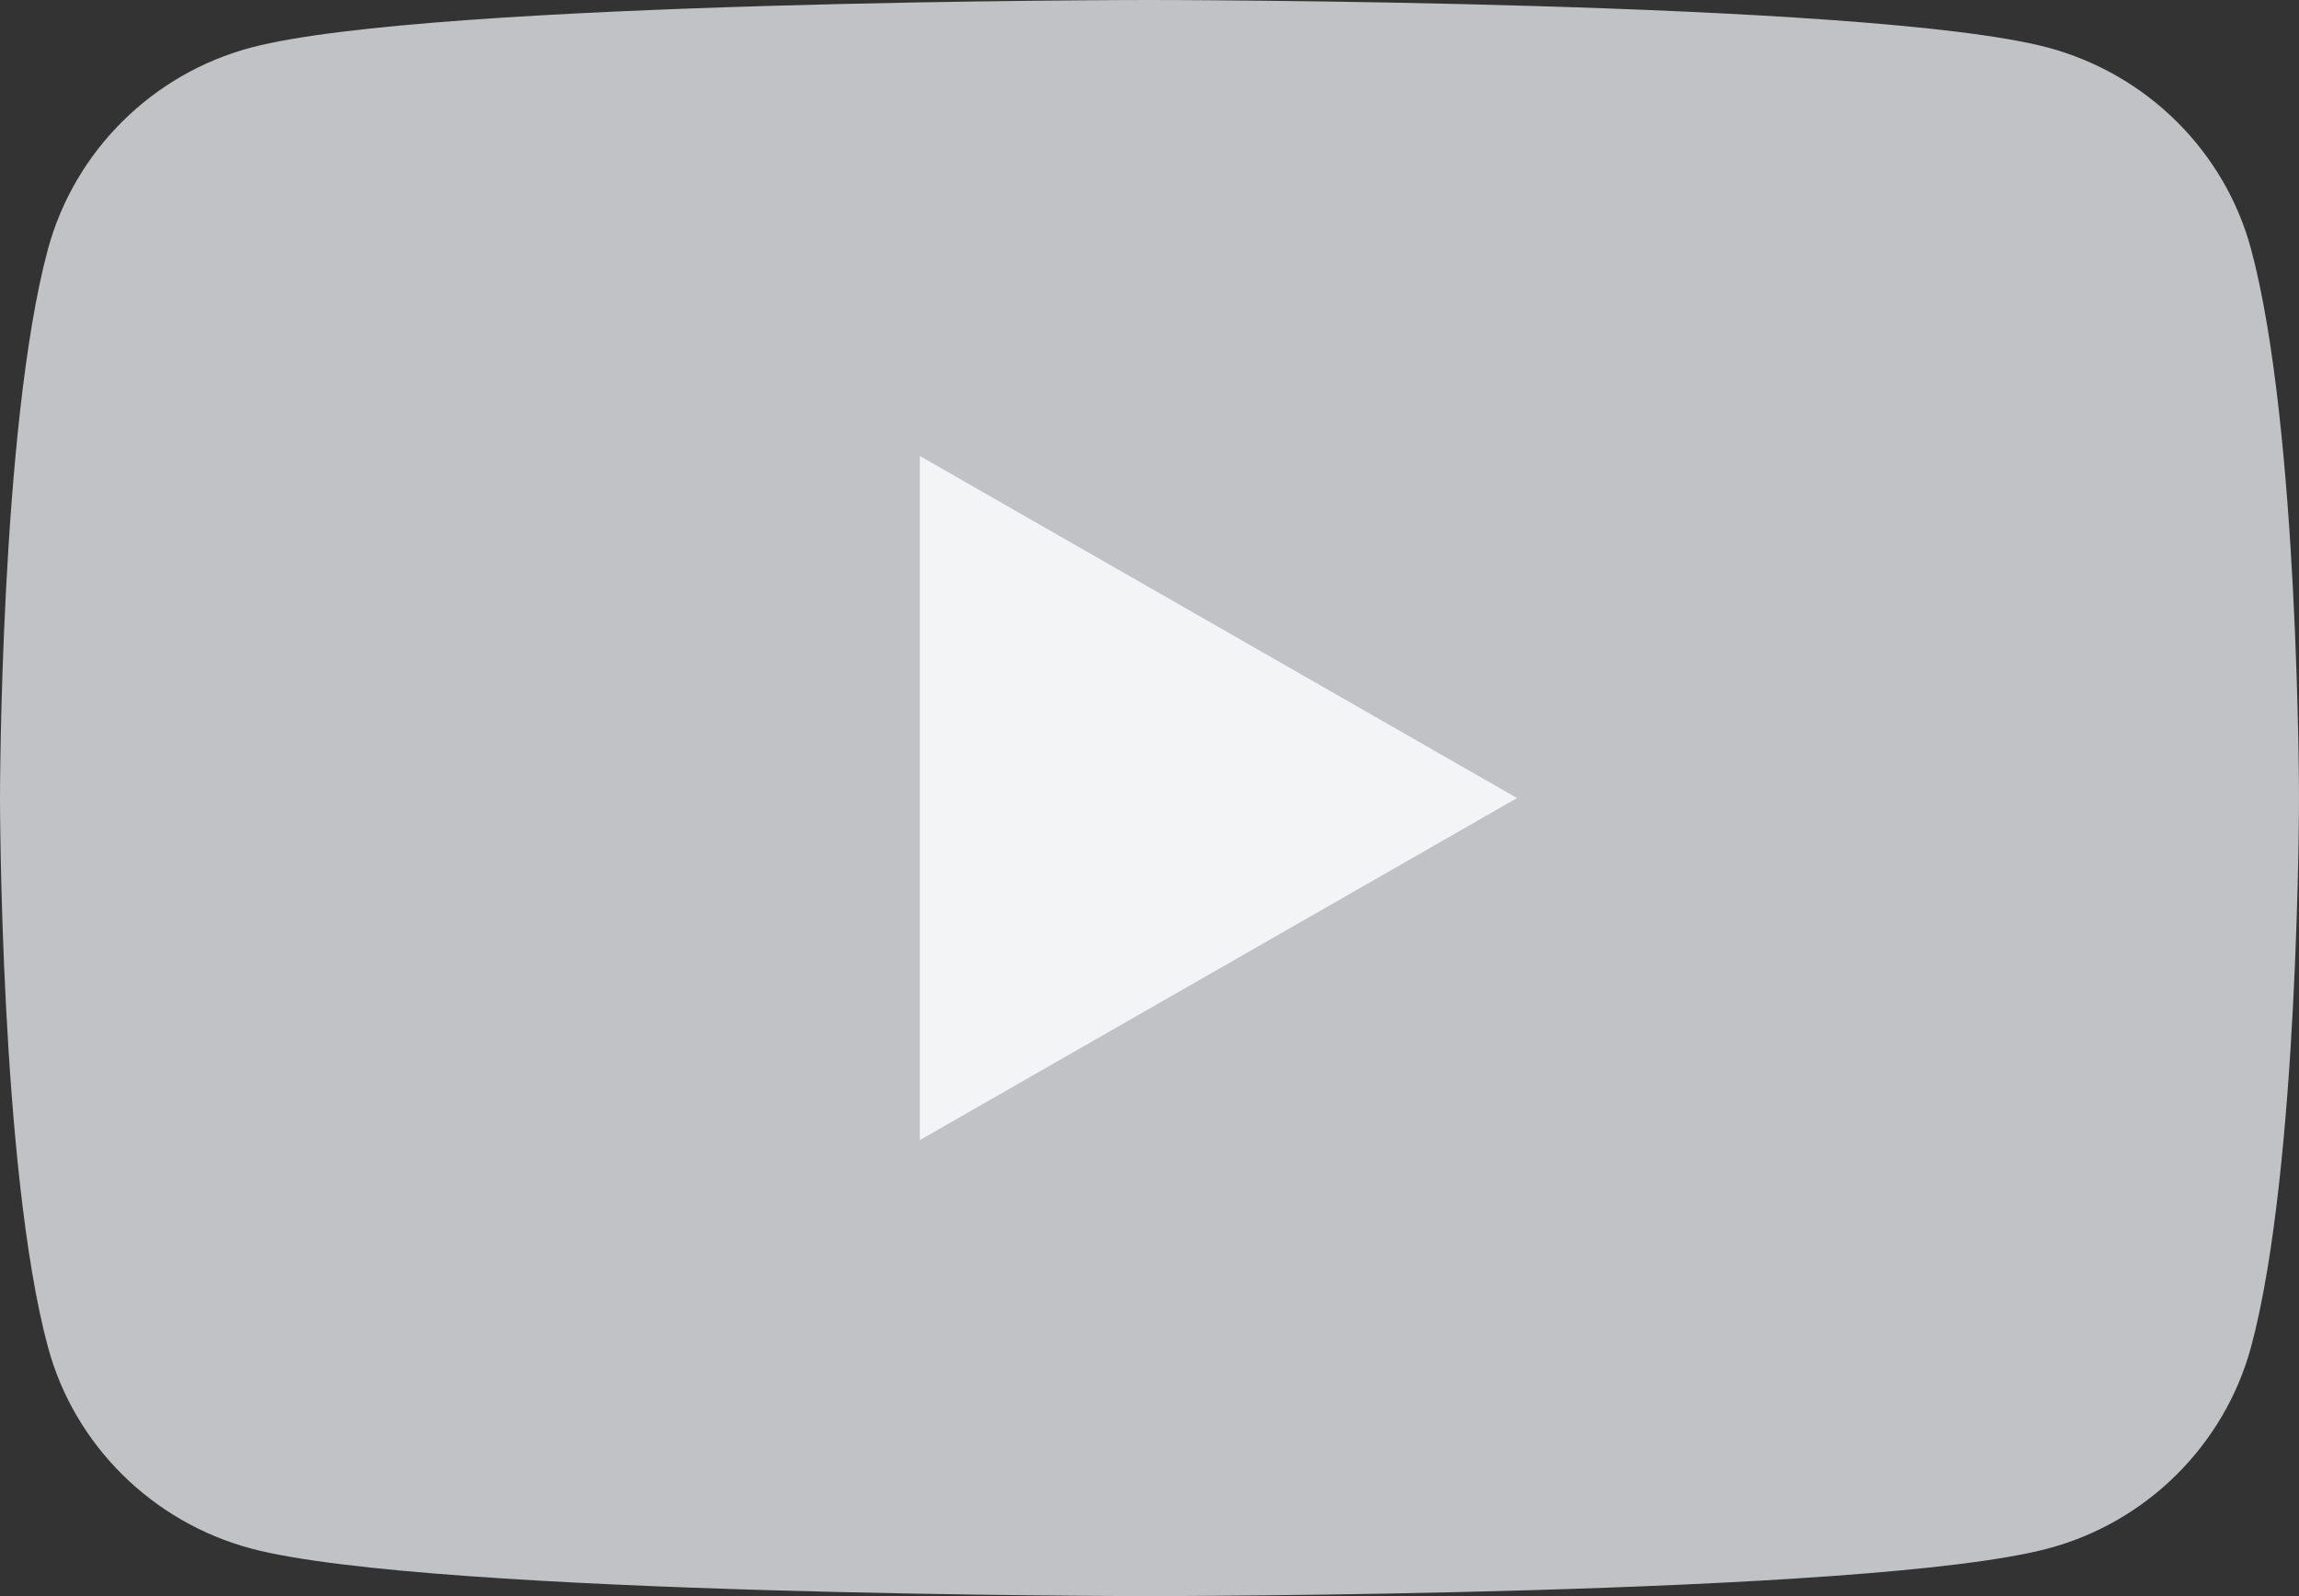 <?xml version="1.0" encoding="UTF-8"?> <svg xmlns="http://www.w3.org/2000/svg" width="144" height="100" viewBox="0 0 144 100" fill="none"><rect x="0" y="0" width="144" height="100" fill="#333333" stroke="none"/> <path d="M140.999 15.614C139.35 9.477 134.47 4.636 128.262 2.977C117.037 0 72 0 72 0C72 0 26.986 0 15.738 2.977C9.553 4.614 4.673 9.455 3.001 15.614C6.5783e-07 26.75 0 50 0 50C0 50 6.5783e-07 73.25 3.001 84.386C4.65 90.523 9.53 95.364 15.738 97.023C26.986 100 72 100 72 100C72 100 117.037 100 128.262 97.023C134.447 95.386 139.327 90.545 140.999 84.386C144 73.25 144 50 144 50C144 50 144 26.75 140.999 15.614Z" fill="#C0C2C5"></path> <path d="M57.614 71.432L95.023 50L57.614 28.568V71.432Z" fill="#F3F4F5"></path> </svg> 